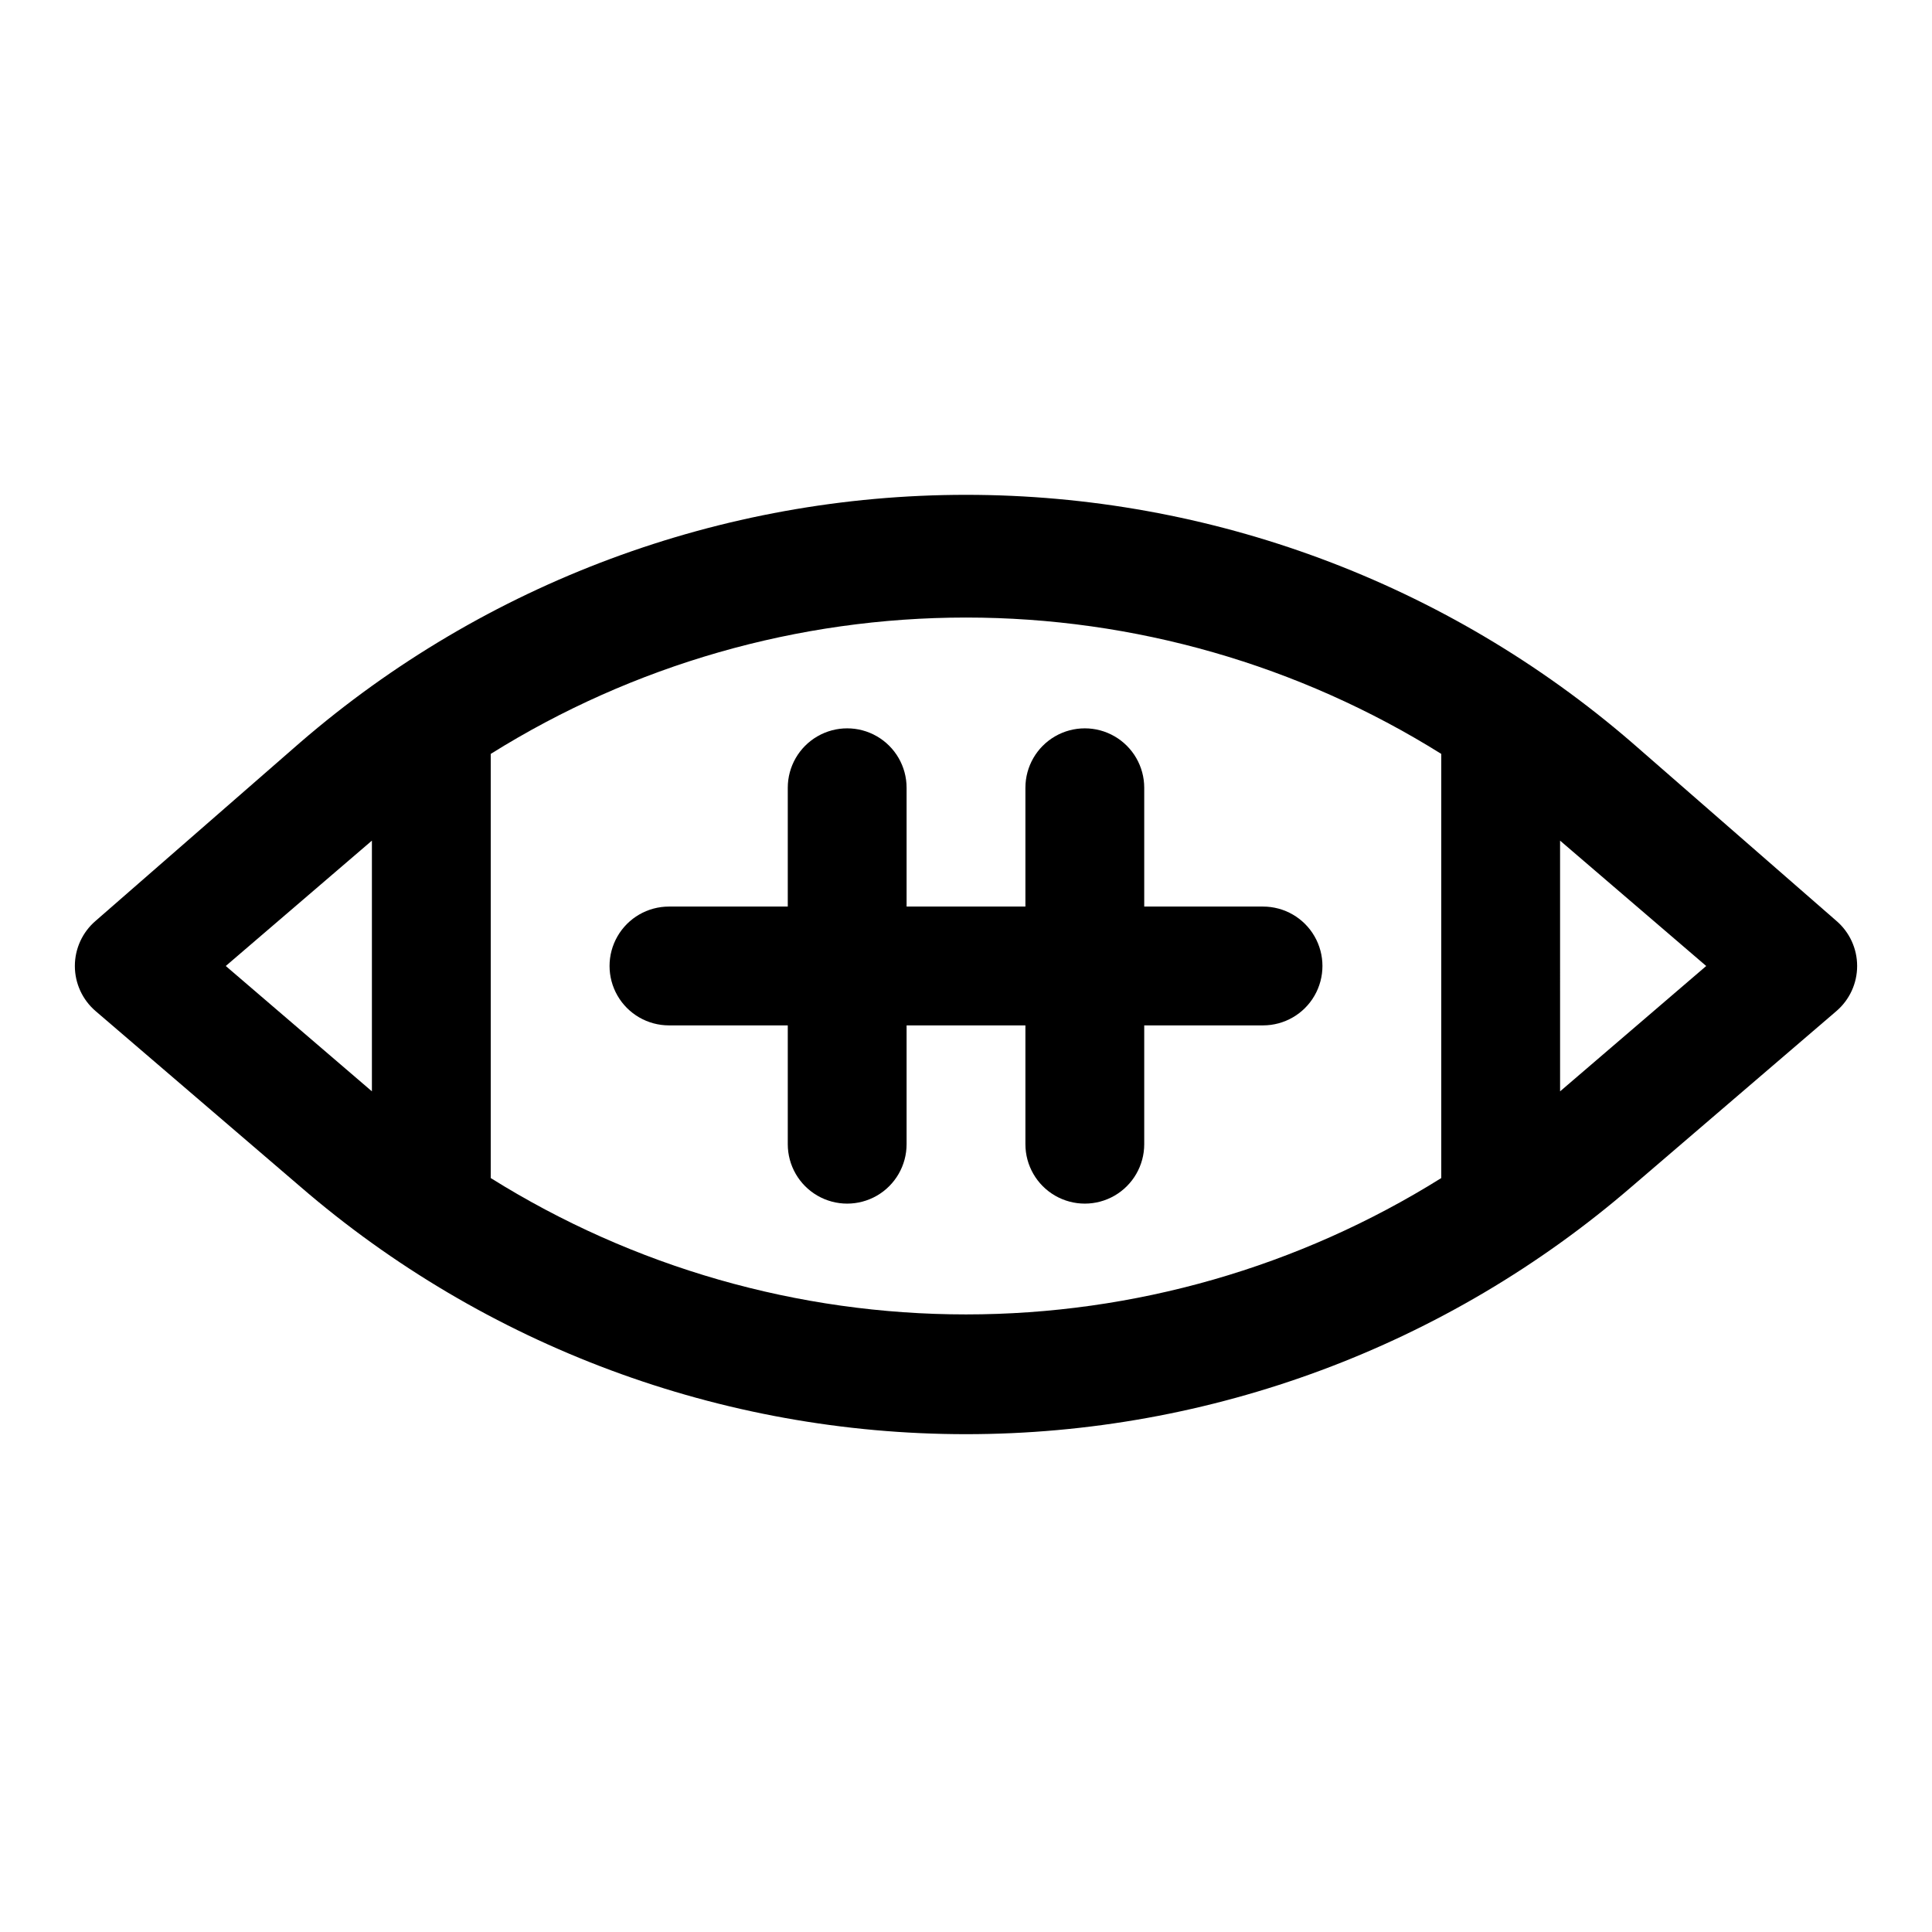 <?xml version="1.0" encoding="UTF-8"?>
<!-- Uploaded to: ICON Repo, www.iconrepo.com, Generator: ICON Repo Mixer Tools -->
<svg fill="#000000" width="800px" height="800px" version="1.1" viewBox="144 144 512 512" xmlns="http://www.w3.org/2000/svg">
 <g>
  <path d="m630.65 388.03-54.16-47.23c-49.043-42.359-111.69-65.664-176.49-65.664-64.805 0-127.45 23.305-176.49 65.664l-54.16 47.23c-3.496 2.992-5.512 7.363-5.512 11.969 0 4.602 2.016 8.973 5.512 11.965l54.16 46.445c49.043 42.359 111.69 65.664 176.49 65.664 64.801 0 127.45-23.305 176.49-65.664l54.16-46.445c3.5-2.992 5.512-7.363 5.512-11.965 0-4.606-2.012-8.977-5.512-11.969zm-426.82 11.969 38.73-33.223v66.441zm70.219 56.203v-112.41c37.766-23.613 81.41-36.137 125.95-36.137 44.539 0 88.184 12.523 125.95 36.137v112.41-0.004c-37.766 23.617-81.41 36.137-125.95 36.137-44.543 0-88.188-12.52-125.95-36.137zm283.39-22.984-0.004-66.441 38.73 33.223z"/>
  <path d="m478.72 384.25h-31.488v-31.488c0-5.625-3-10.82-7.871-13.633s-10.875-2.812-15.746 0c-4.871 2.812-7.871 8.008-7.871 13.633v31.488h-31.488v-31.488c0-5.625-3-10.82-7.871-13.633-4.871-2.812-10.875-2.812-15.746 0-4.871 2.812-7.871 8.008-7.871 13.633v31.488h-31.488c-5.625 0-10.82 3-13.633 7.871s-2.812 10.875 0 15.746 8.008 7.871 13.633 7.871h31.488v31.488c0 5.625 3 10.824 7.871 13.637 4.871 2.812 10.875 2.812 15.746 0 4.871-2.812 7.871-8.012 7.871-13.637v-31.488h31.488v31.488c0 5.625 3 10.824 7.871 13.637 4.871 2.812 10.875 2.812 15.746 0s7.871-8.012 7.871-13.637v-31.488h31.488c5.625 0 10.824-3 13.633-7.871 2.812-4.871 2.812-10.875 0-15.746-2.809-4.871-8.008-7.871-13.633-7.871z"/>
 </g>
</svg>
